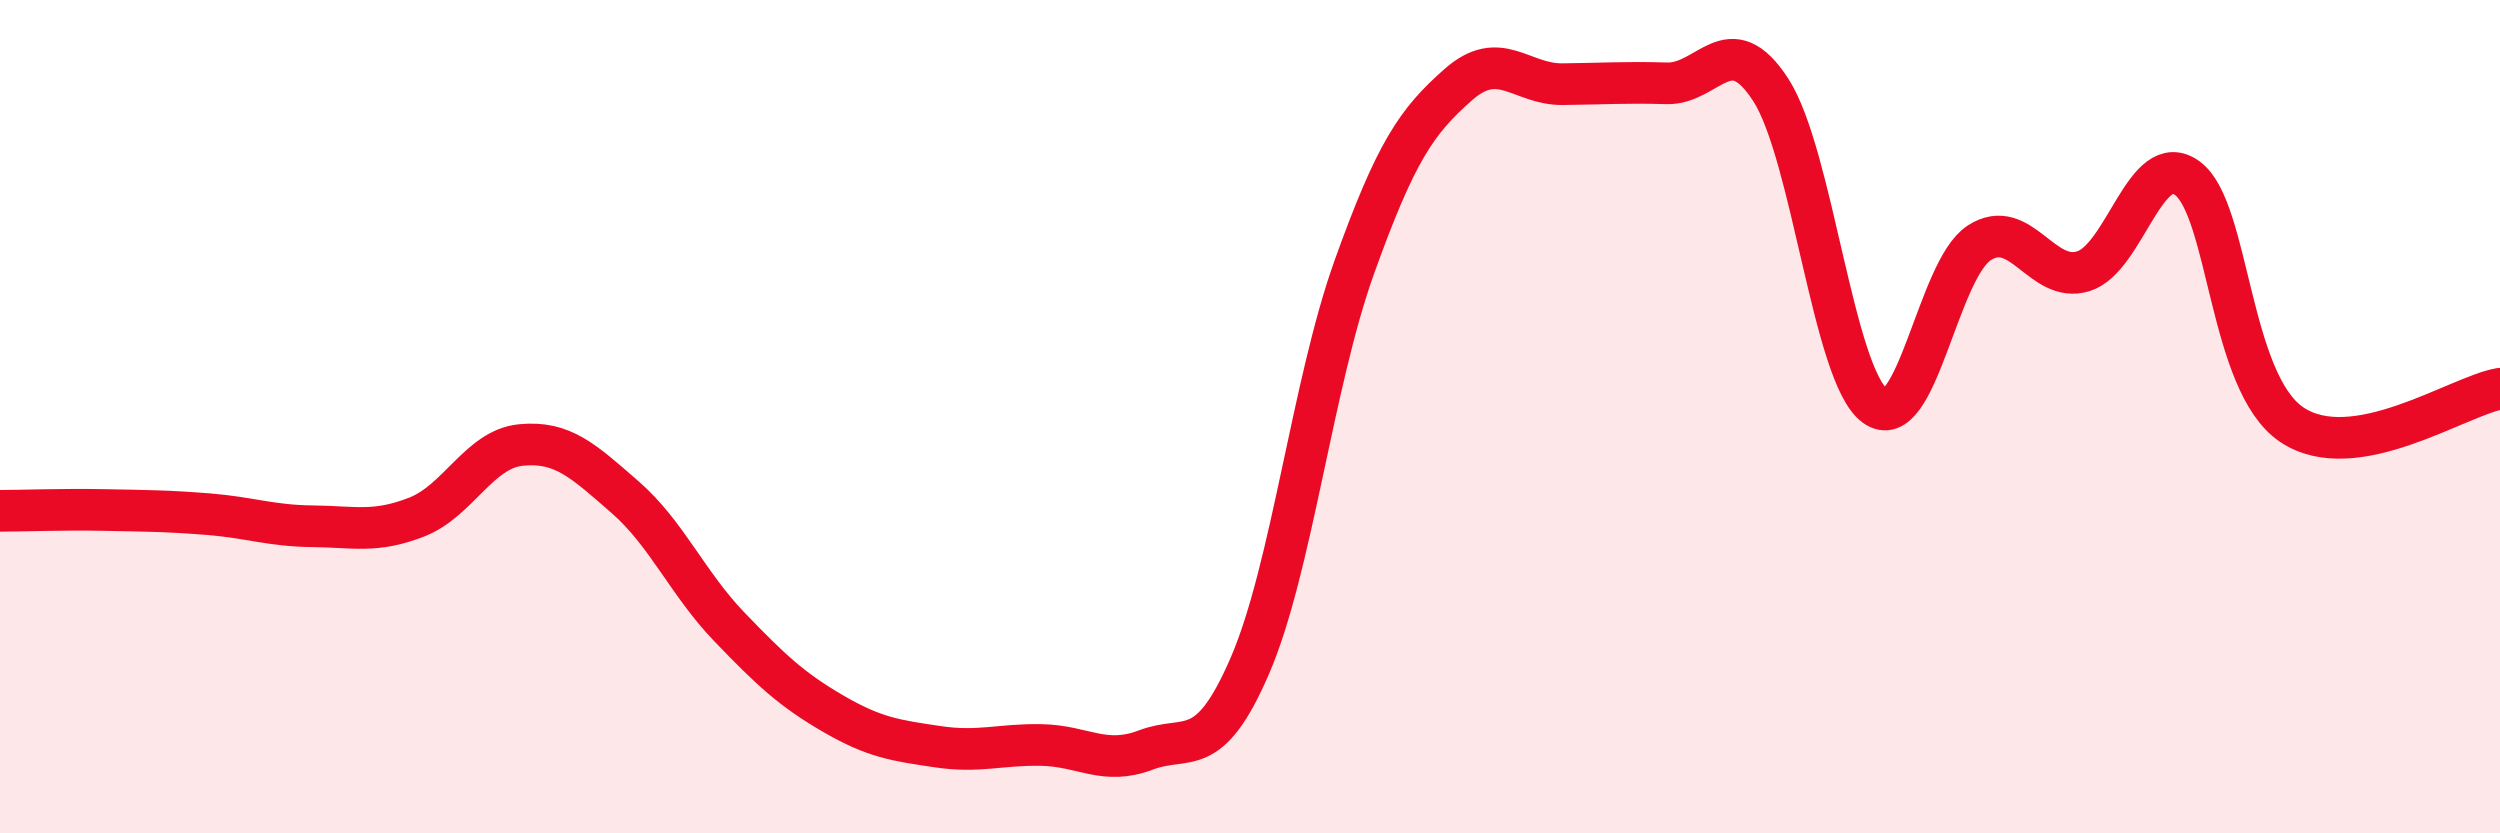 
    <svg width="60" height="20" viewBox="0 0 60 20" xmlns="http://www.w3.org/2000/svg">
      <path
        d="M 0,12.26 C 0.5,12.26 1.5,12.22 2.5,12.24 C 3.5,12.26 4,12.26 5,12.34 C 6,12.42 6.5,12.62 7.5,12.63 C 8.5,12.64 9,12.8 10,12.41 C 11,12.02 11.5,10.78 12.5,10.68 C 13.5,10.58 14,11.06 15,11.93 C 16,12.8 16.5,14 17.5,15.04 C 18.5,16.08 19,16.55 20,17.13 C 21,17.71 21.5,17.77 22.5,17.92 C 23.5,18.07 24,17.86 25,17.88 C 26,17.9 26.5,18.38 27.5,18 C 28.5,17.62 29,18.29 30,15.97 C 31,13.65 31.5,9.21 32.5,6.42 C 33.5,3.63 34,2.91 35,2.03 C 36,1.15 36.5,2.03 37.5,2.02 C 38.5,2.01 39,1.97 40,2 C 41,2.03 41.5,0.61 42.5,2.16 C 43.5,3.71 44,9.01 45,9.74 C 46,10.47 46.5,6.48 47.5,5.83 C 48.5,5.18 49,6.82 50,6.51 C 51,6.2 51.5,3.54 52.5,4.28 C 53.5,5.02 53.5,9.18 55,10.19 C 56.5,11.2 59,9.5 60,9.33L60 20L0 20Z"
        fill="#EB0A25"
        opacity="0.1"
        stroke-linecap="round"
        stroke-linejoin="round"
      />
      <path
        d="M 0,12.26 C 0.5,12.26 1.5,12.22 2.5,12.24 C 3.5,12.26 4,12.26 5,12.34 C 6,12.42 6.5,12.62 7.5,12.63 C 8.5,12.64 9,12.8 10,12.41 C 11,12.02 11.5,10.78 12.5,10.68 C 13.5,10.58 14,11.06 15,11.93 C 16,12.8 16.5,14 17.5,15.04 C 18.5,16.08 19,16.55 20,17.13 C 21,17.71 21.5,17.77 22.5,17.92 C 23.5,18.07 24,17.86 25,17.88 C 26,17.9 26.5,18.38 27.5,18 C 28.5,17.62 29,18.29 30,15.97 C 31,13.65 31.5,9.21 32.5,6.42 C 33.5,3.63 34,2.91 35,2.03 C 36,1.15 36.5,2.03 37.5,2.02 C 38.5,2.01 39,1.97 40,2 C 41,2.03 41.5,0.61 42.5,2.16 C 43.5,3.71 44,9.01 45,9.74 C 46,10.47 46.5,6.48 47.5,5.83 C 48.5,5.18 49,6.82 50,6.51 C 51,6.2 51.5,3.54 52.5,4.28 C 53.5,5.02 53.5,9.18 55,10.19 C 56.5,11.2 59,9.5 60,9.33"
        stroke="#EB0A25"
        stroke-width="1"
        fill="none"
        stroke-linecap="round"
        stroke-linejoin="round"
      />
    </svg>
  